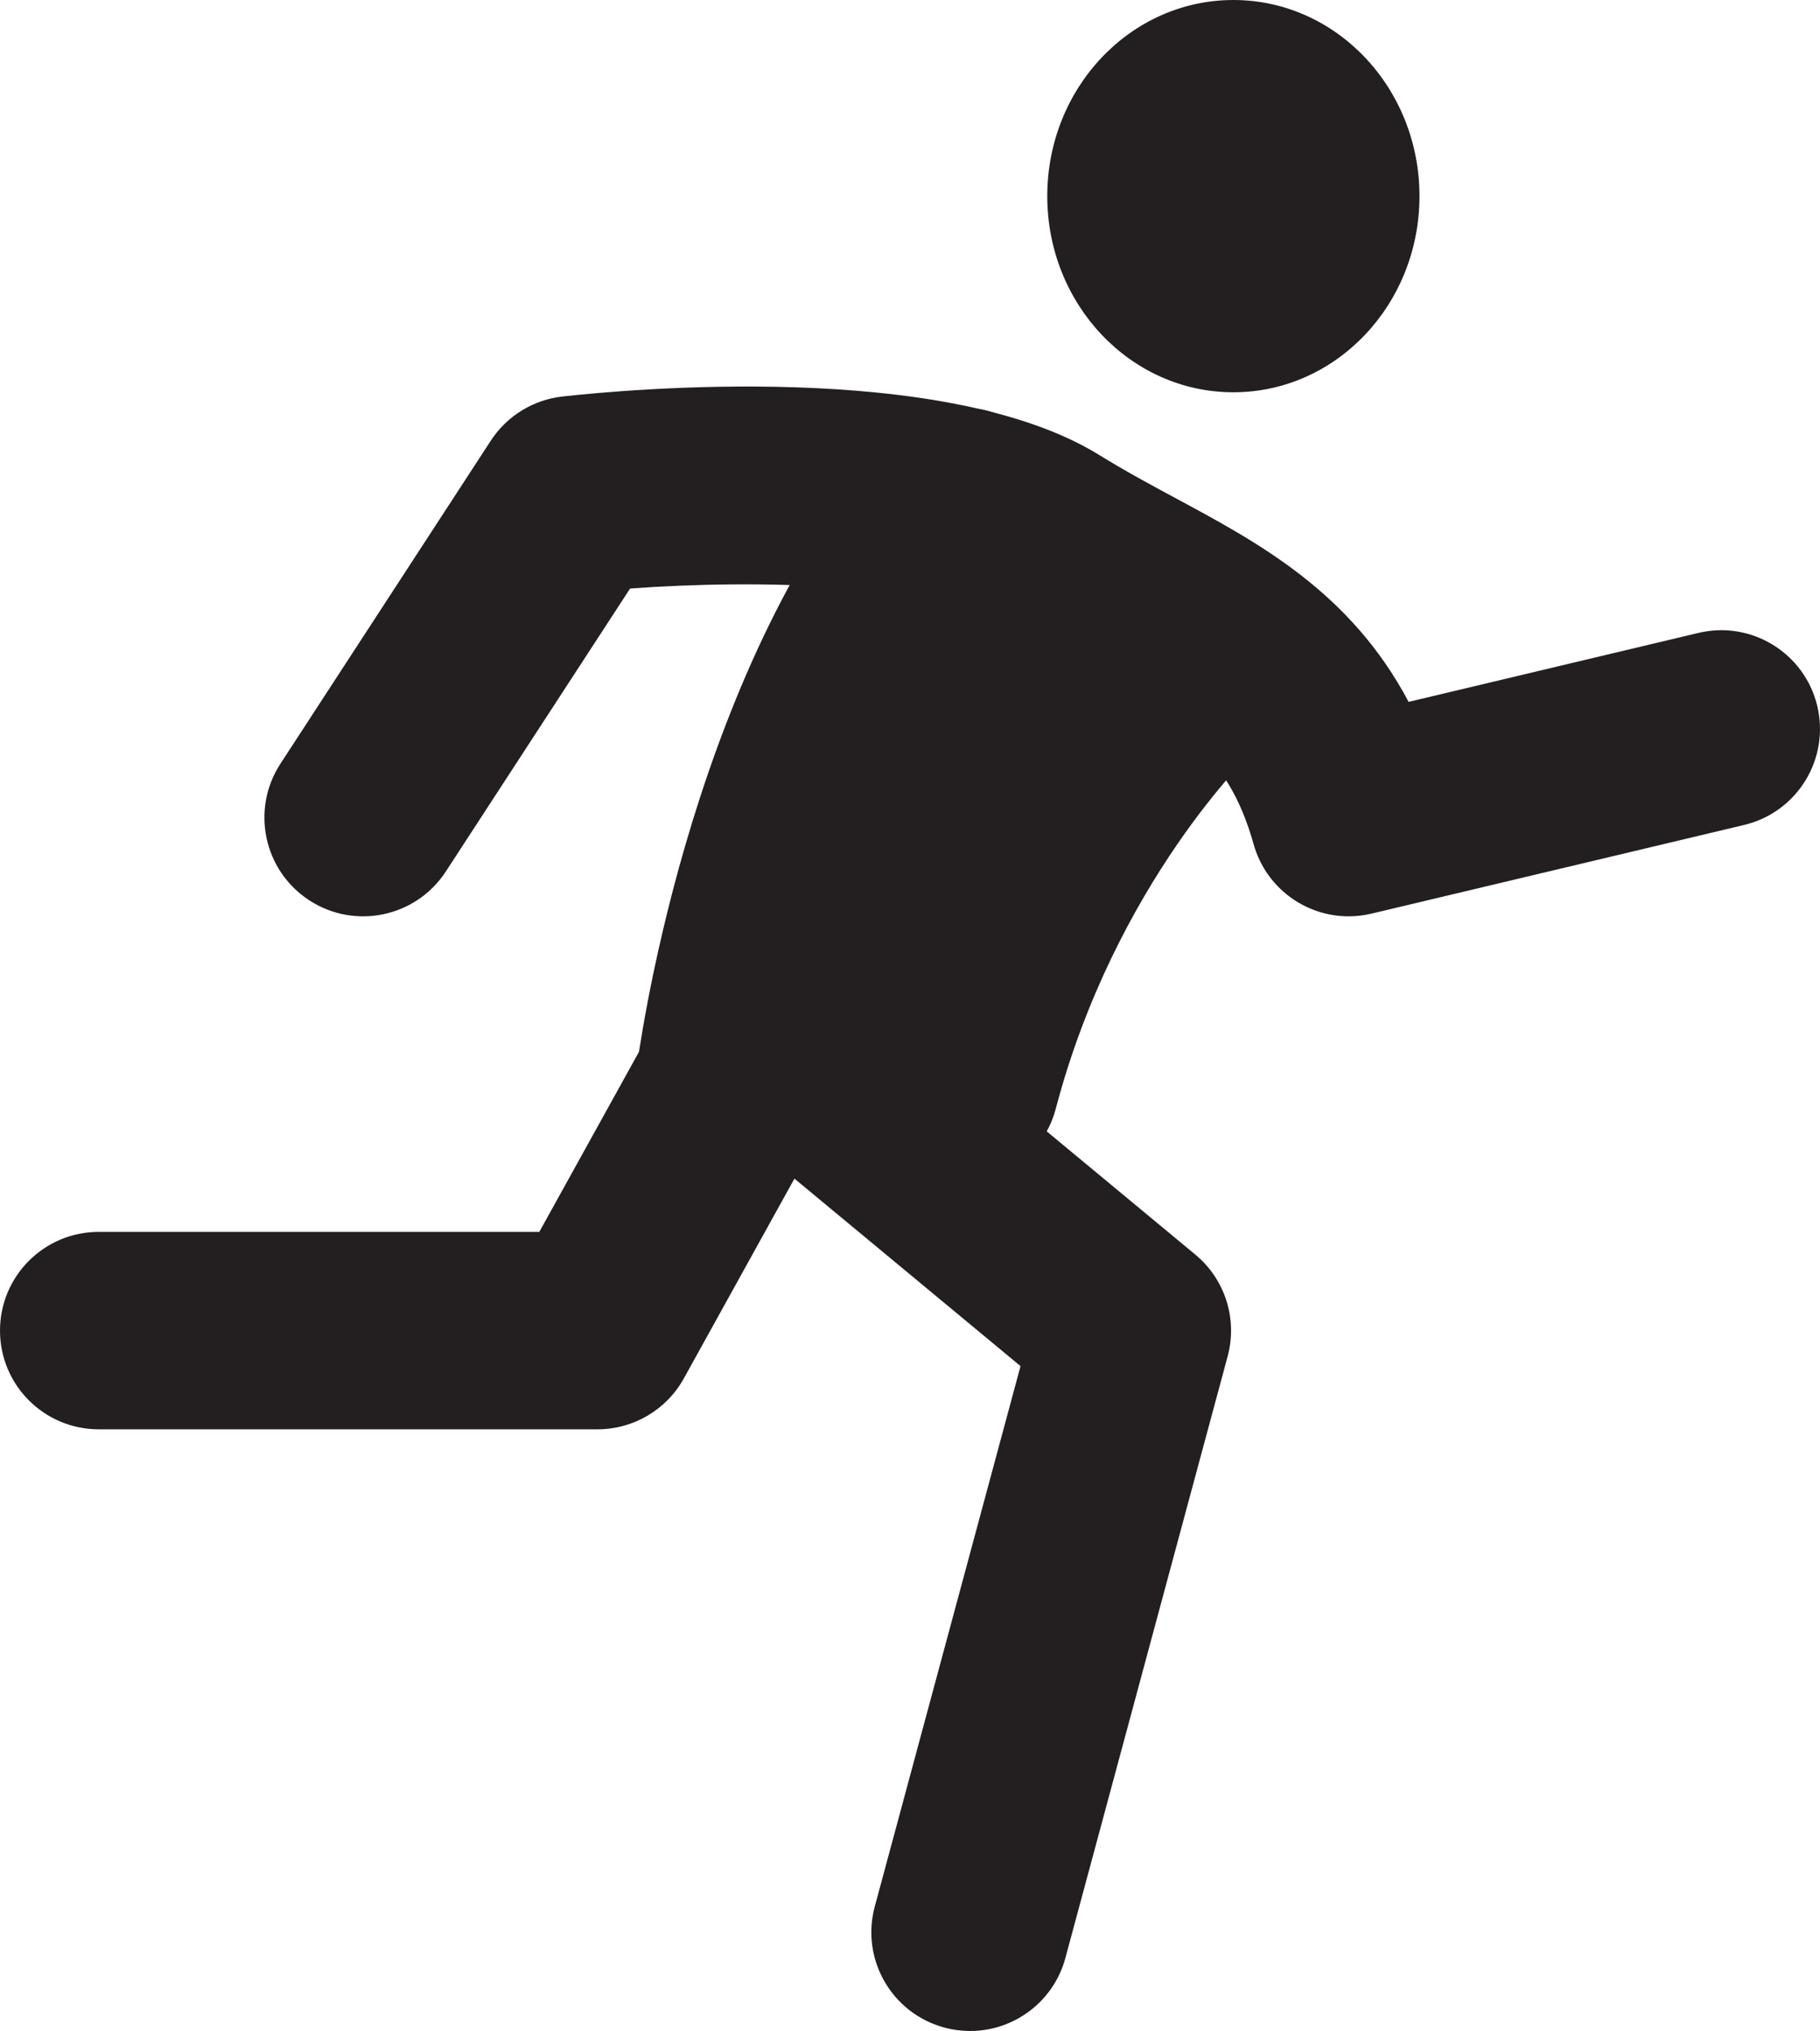 <?xml version="1.0" encoding="UTF-8"?>
<svg id="Layer_1" data-name="Layer 1" xmlns="http://www.w3.org/2000/svg" viewBox="0 0 5988.55 6683.23">
  <ellipse cx="4058.31" cy="645.41" rx="612.36" ry="645.41" fill="#231f20"/>
  <path d="M4437.49,3015.25c-142.34.03-272.29-94.17-312.44-236.96-87.13-309.9-255.24-400.4-560.39-564.63-92.31-49.69-187.78-101.08-289.55-164.01-209.08-129.36-782.17-143.99-1201.87-113.01l-606.2,930.97c-97.84,150.37-299.06,192.97-449.4,94.96-150.34-97.87-192.85-299.09-94.96-449.4l692.08-1062.86c52.99-81.41,139.63-134.82,236.16-145.59,205.78-22.92,1258.11-121.59,1765.85,192.43,85.2,52.68,171.93,99.34,255.78,144.5,271.21,145.98,571.64,307.72,762.35,667.94l953.58-226.94c174.52-41.54,349.63,66.26,391.17,240.77,41.54,174.52-66.26,349.66-240.77,391.17l-1225.96,291.77c-25.23,6.01-50.54,8.89-75.43,8.89Z" fill="#231f20"/>
  <path d="M3192.16,6683.23c-27.99,0-56.44-3.64-84.77-11.28-173.21-46.73-275.74-224.97-229.05-398.17l479.61-1778.44-743.93-616.96-363.86,657.4c-57.21,103.36-166.03,167.51-284.17,167.51H324.8c-179.39,0-324.8-145.42-324.8-324.8s145.42-324.8,324.8-324.8h1449.74l460.96-832.83c46.81-84.63,128.93-143.97,223.94-161.87,95.05-17.97,193.11,7.4,267.57,69.16l1206.21,1000.34c97.83,81.12,139.35,211.84,106.26,334.57l-533.91,1979.86c-39.06,144.88-170.22,240.32-313.41,240.32Z" fill="#231f20"/>
  <path d="M3159.76,3890.81c-37.16,0-74.4-6.37-110.11-19.22l-360.79-129.98c-65.63,101.79-185.96,162.93-313.89,146.47-177.85-22.47-303.87-184.63-281.55-362.5,6.4-51.11,164.07-1260.36,780.24-2015.83,15.8-19.42,32.14-38.76,48.8-57.77,112.84-128.82,306.32-147.87,442.14-43.62l737.04,565.94c75.94,58.28,122.29,147.15,126.65,242.8,4.39,95.64-33.68,188.33-103.99,253.33-3.47,3.28-454.66,434.45-650.45,1178.27-23.17,88.12-82.35,162.44-163.01,204.84-47.09,24.74-99,37.27-151.08,37.27Z" fill="#231f20"/>
</svg>
